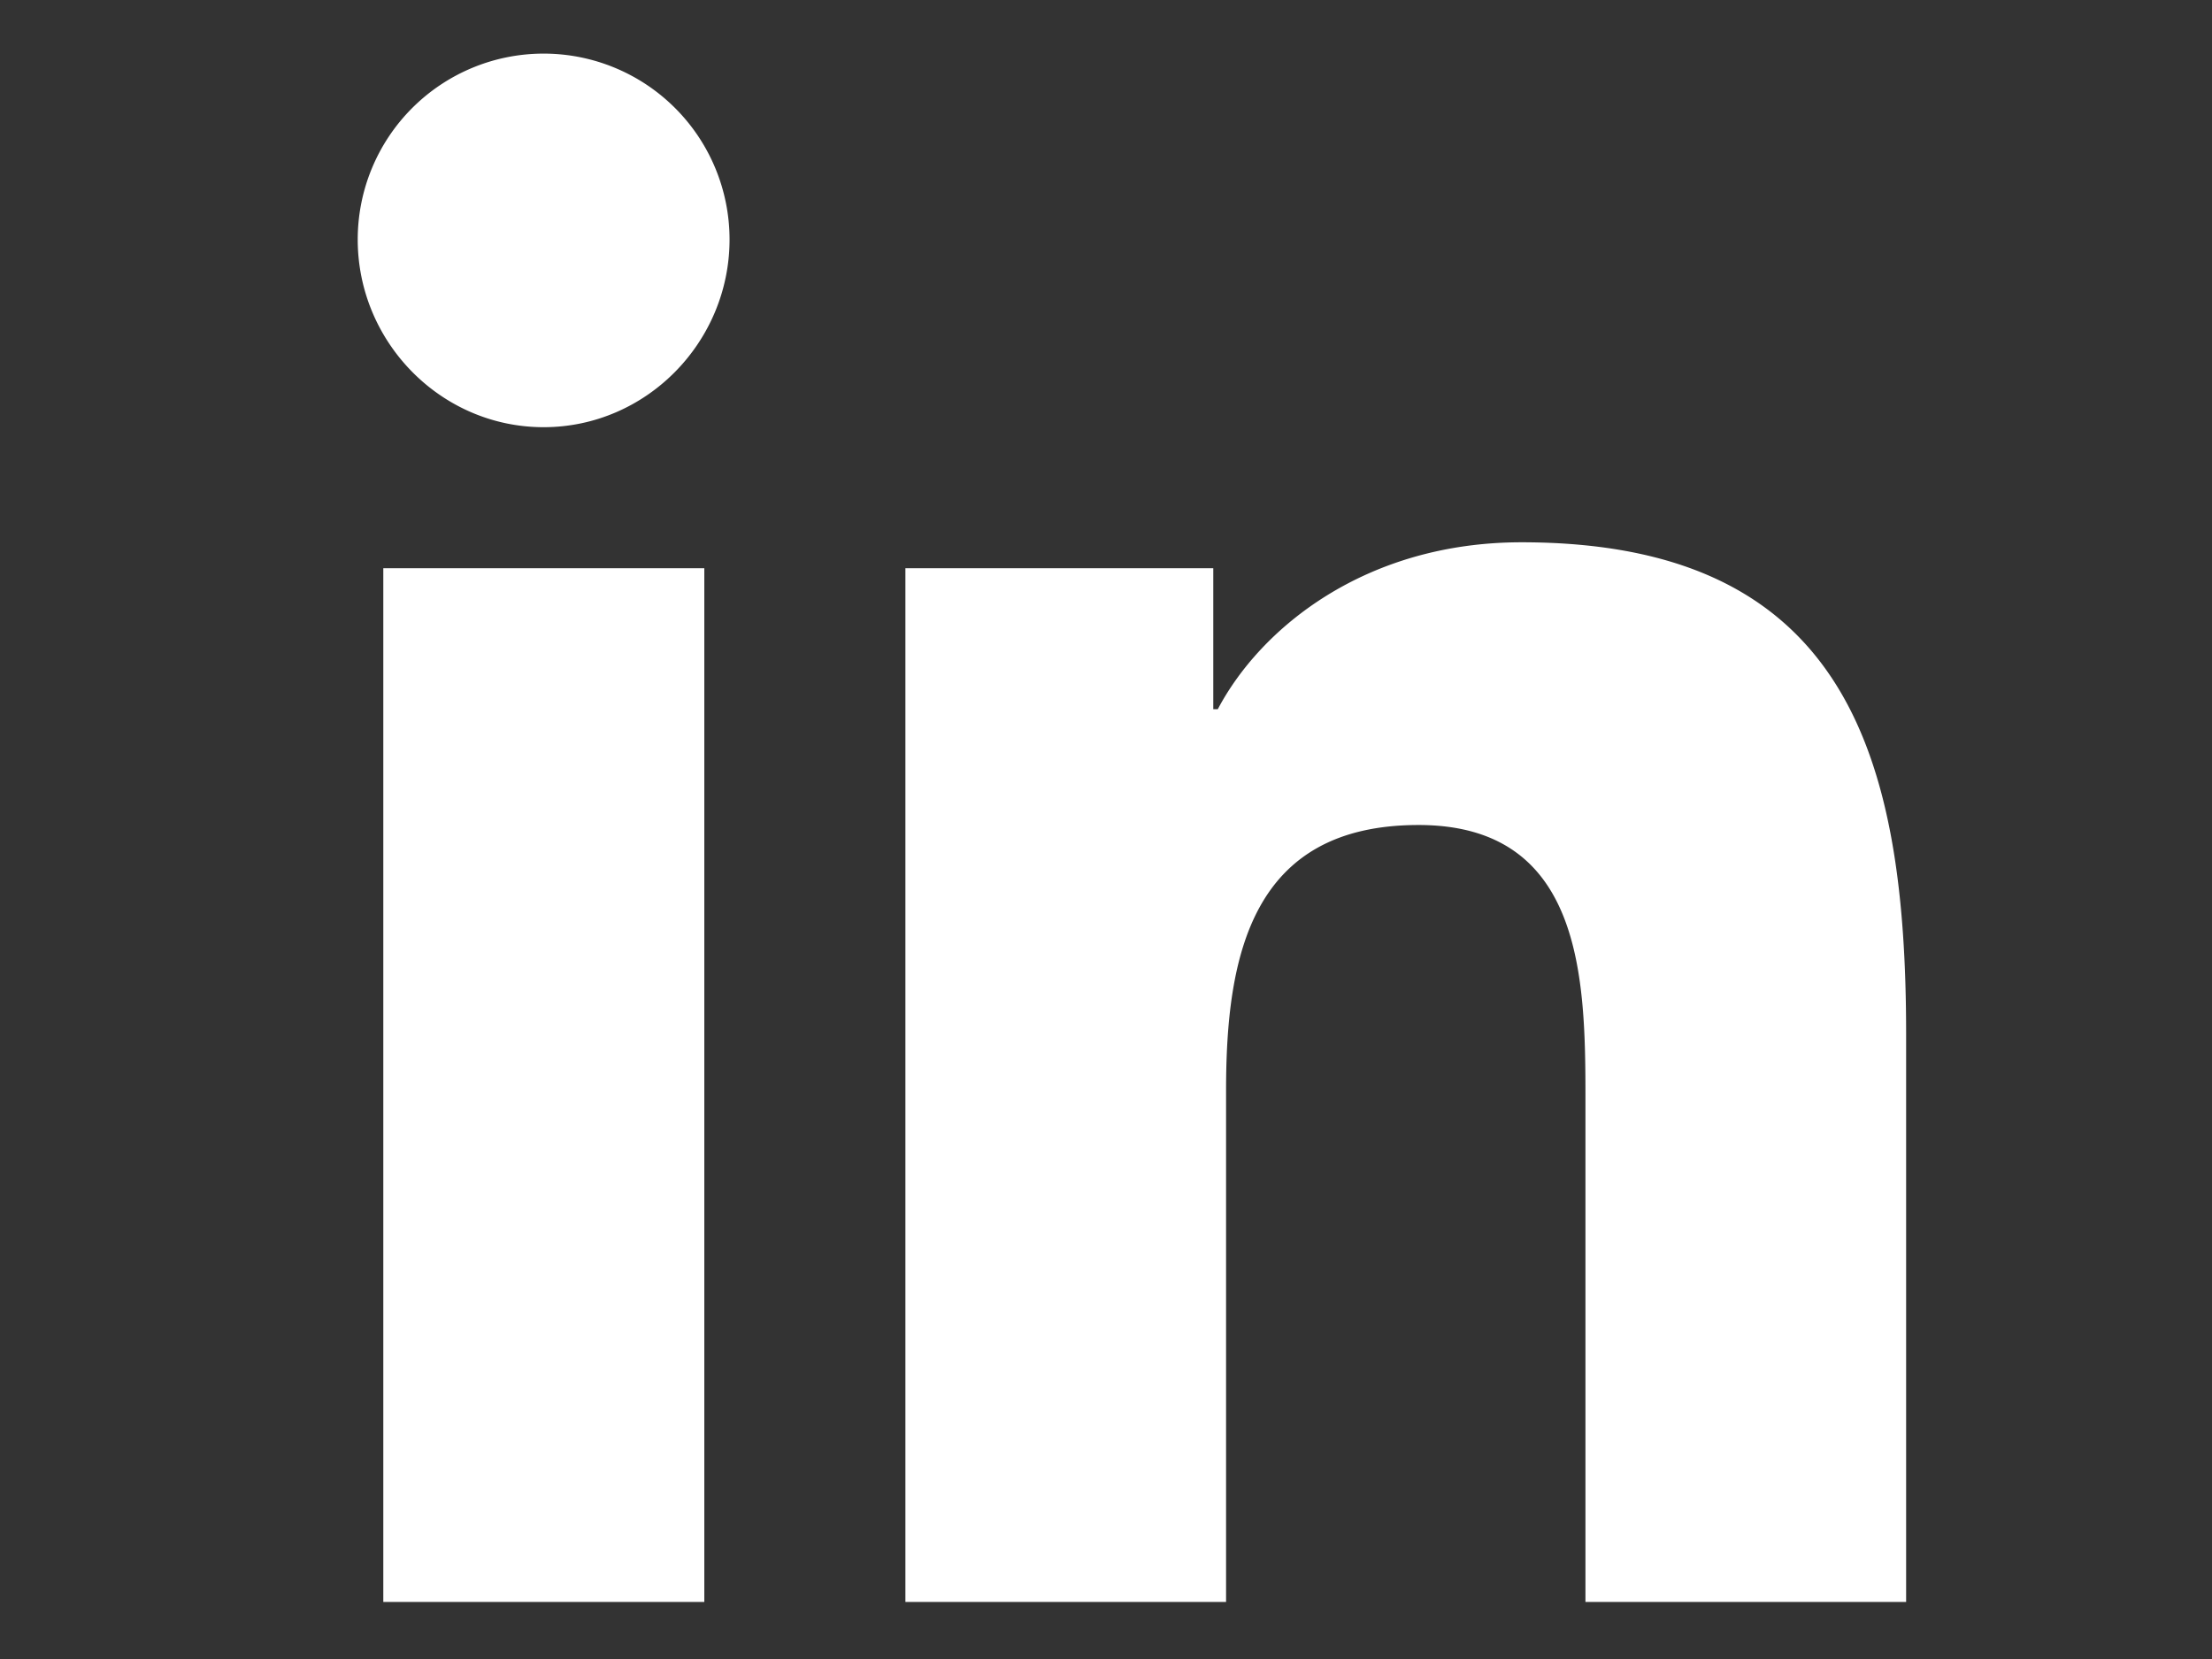 <?xml version="1.0" encoding="UTF-8" standalone="no" ?>
<!DOCTYPE svg PUBLIC "-//W3C//DTD SVG 1.1//EN" "http://www.w3.org/Graphics/SVG/1.1/DTD/svg11.dtd">
<svg xmlns="http://www.w3.org/2000/svg" xmlns:xlink="http://www.w3.org/1999/xlink" version="1.1" width="640" height="480" viewBox="0 0 640 480" xml:space="preserve">
<rect x="0" y="0" width="640" height="480" fill="#333333" stroke="none"/>
<desc>Created with Fabric.js 3.6.6</desc>
<defs>
</defs>
<g transform="matrix(1 0 0 1 327.5 239.5)"  >
<path style="stroke: none; stroke-width: 1; stroke-dasharray: none; stroke-linecap: butt; stroke-dashoffset: 0; stroke-linejoin: miter; stroke-miterlimit: 4; fill: rgb(255,255,255); fill-rule: nonzero; opacity: 1;"  transform=" translate(-224, -224)" d="M 100.28 448 H 7.4 V 148.9 h 92.88 z M 53.79 108.1 C 24.09 108.1 0 83.5 0 53.8 a 53.79 53.79 0 0 1 107.58 0 c 0 29.7 -24.1 54.3 -53.79 54.3 z M 447.9 448 h -92.68 V 302.4 c 0 -34.7 -0.7 -79.2 -48.29 -79.2 c -48.29 0 -55.69 37.7 -55.69 76.7 V 448 h -92.78 V 148.9 h 89.08 v 40.8 h 1.3 c 12.4 -23.5 42.69 -48.3 87.88 -48.3 c 94 0 111.28 61.9 111.28 142.3 V 448 z" stroke-linecap="round" />
</g>
</svg>